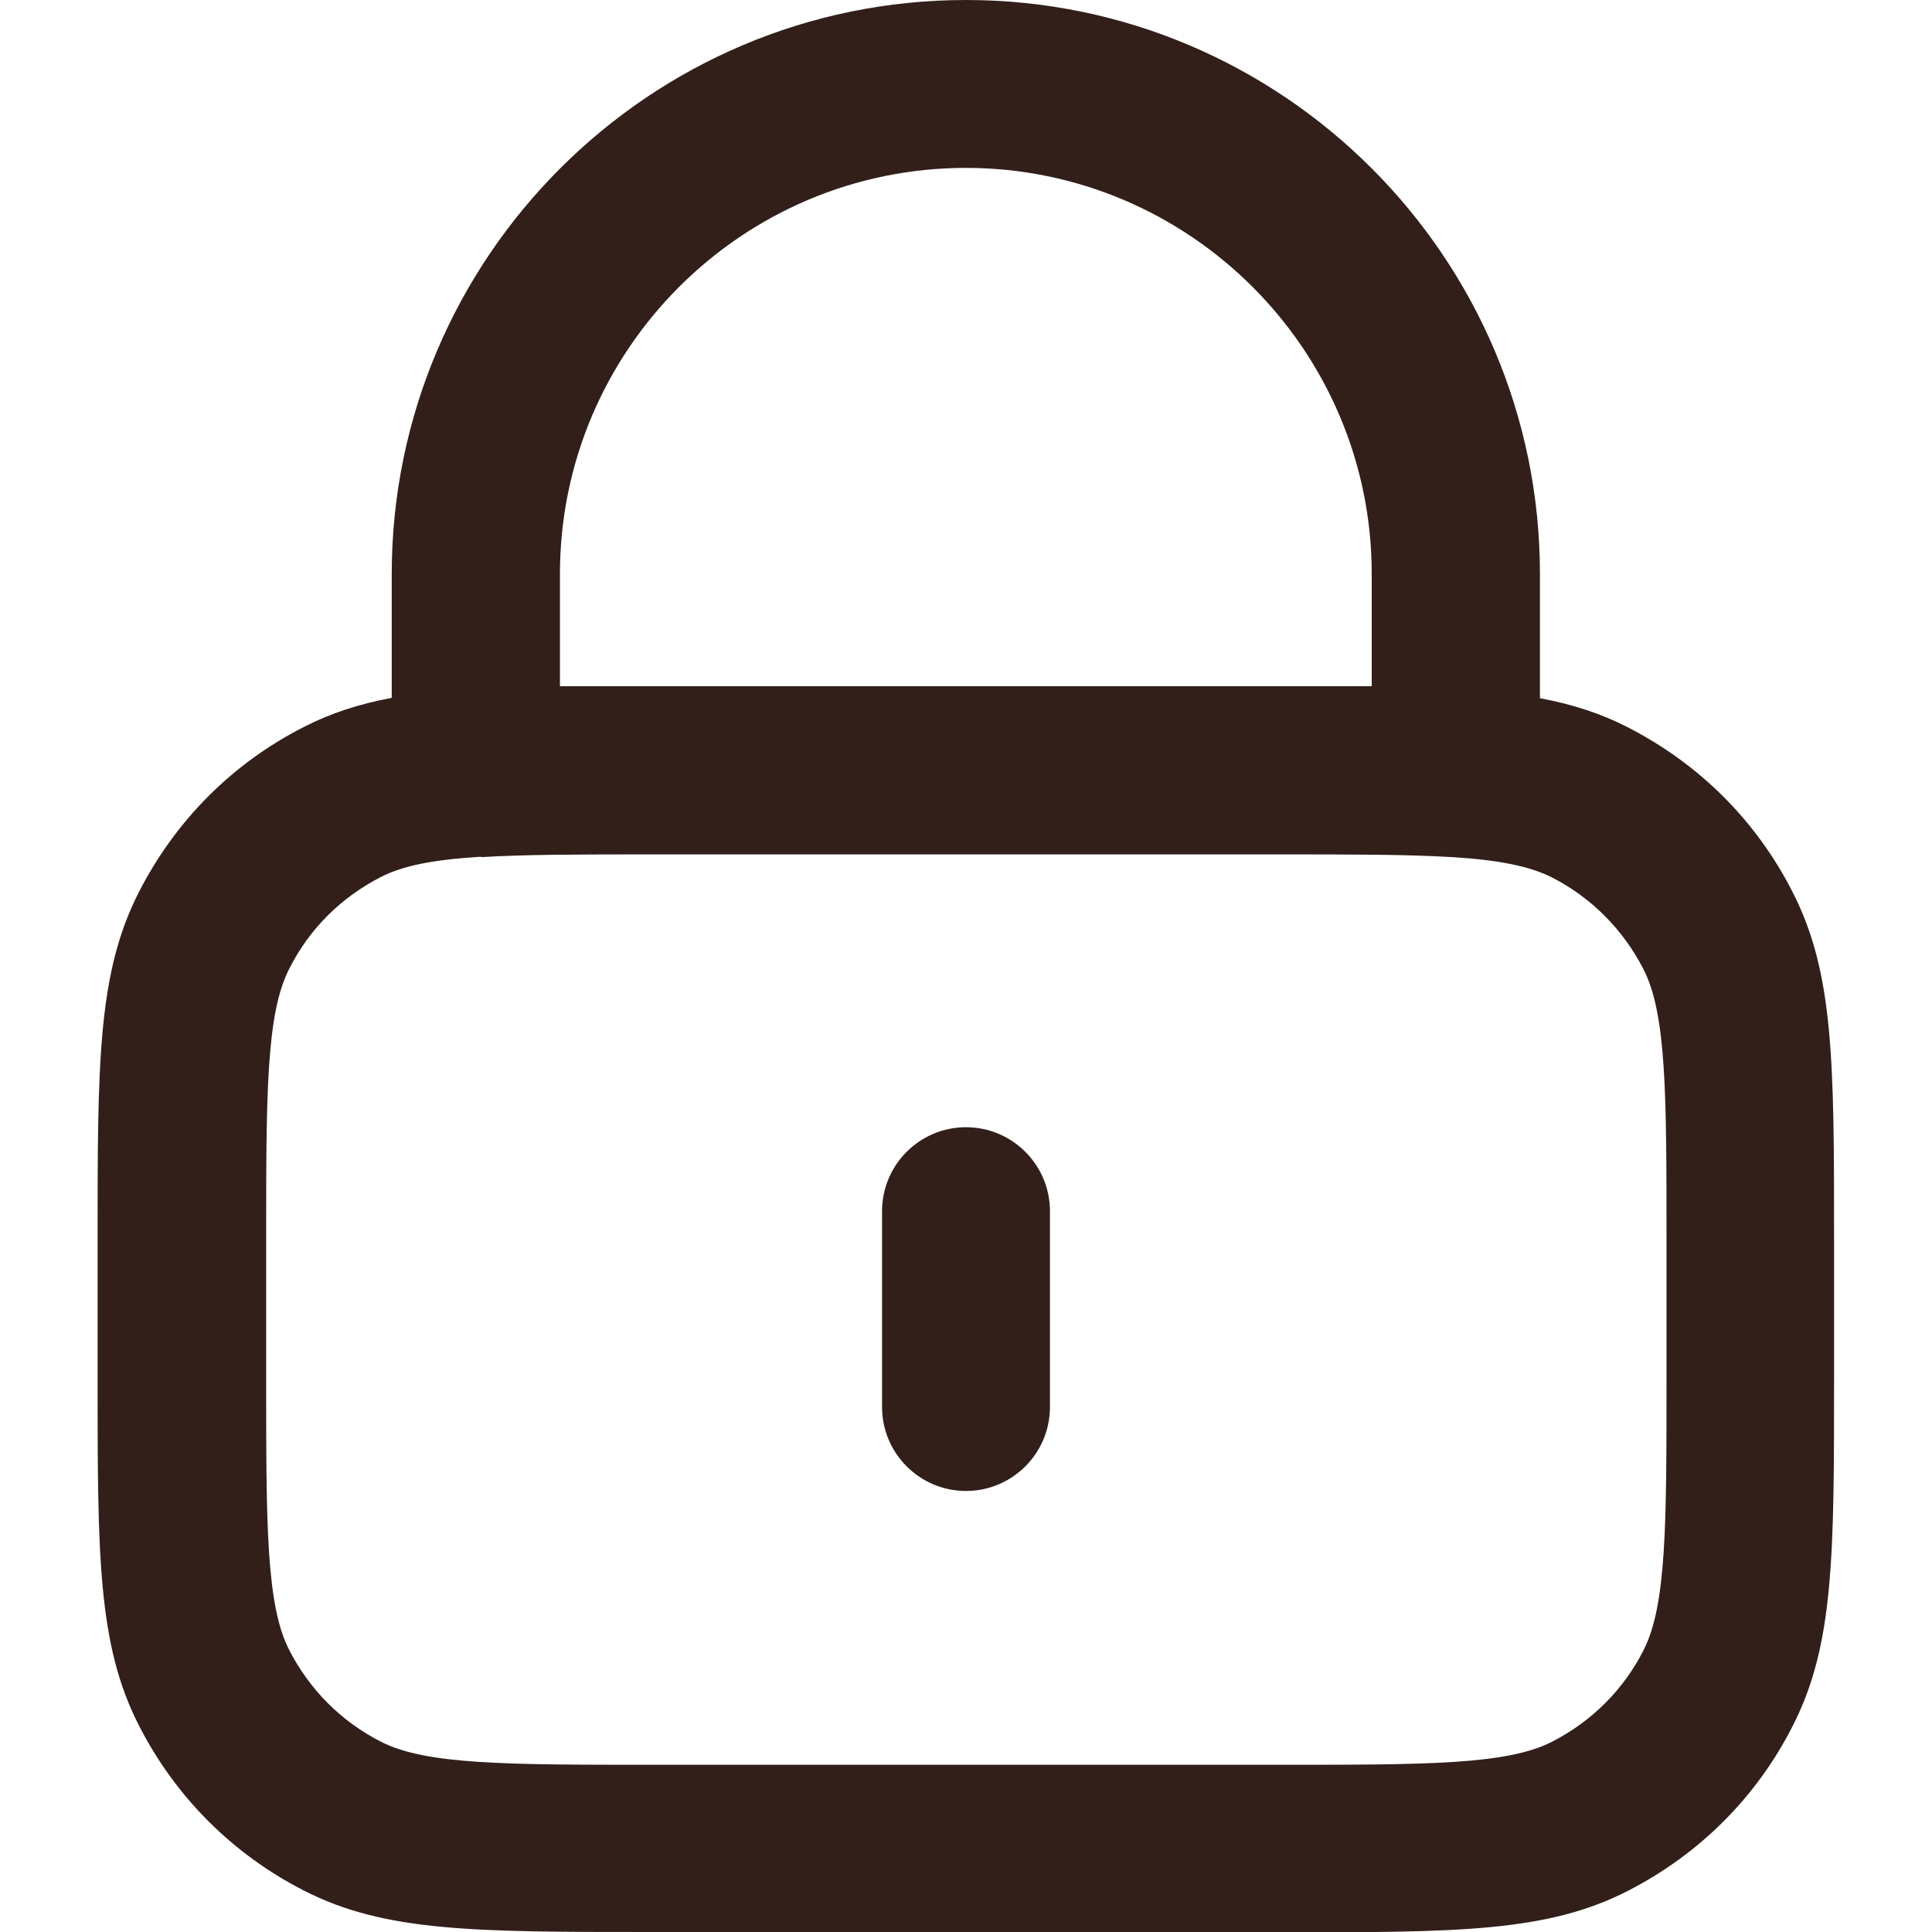 <?xml version="1.0" encoding="UTF-8"?> <svg xmlns="http://www.w3.org/2000/svg" id="Layer_1" version="1.1" viewBox="0 0 58 58"><defs><style> .st0 { fill: #321f1a; } </style></defs><path class="st0" d="M38.41,58h-18.83c-5.34,0-8.02,0-10.45-1.24-2.15-1.1-3.86-2.81-4.96-4.96-1.24-2.43-1.24-5.11-1.24-10.45v-4.12c0-5.34,0-8.02,1.24-10.45,1.1-2.15,2.81-3.87,4.96-4.96.78-.4,1.62-.68,2.63-.87v-3.73C11.77,7.73,19.5,0,29,0s17.23,7.73,17.23,17.23v3.73c1.01.19,1.85.47,2.63.87,2.15,1.1,3.87,2.81,4.96,4.96,1.24,2.43,1.24,5.11,1.24,10.45v4.12c0,5.34,0,8.02-1.24,10.45-1.09,2.15-2.81,3.86-4.96,4.96-2.43,1.24-5.11,1.24-10.45,1.24ZM14.43,25.72c-1.44.09-2.34.27-3,.61-1.19.61-2.15,1.56-2.75,2.76-.69,1.35-.69,3.77-.69,8.16v4.12c0,4.39,0,6.81.69,8.16.61,1.19,1.56,2.15,2.76,2.76,1.35.69,3.77.69,8.16.69h18.83c4.39,0,6.81,0,8.16-.69,1.19-.61,2.15-1.56,2.75-2.75.69-1.35.69-3.77.69-8.16v-4.12c0-4.39,0-6.81-.69-8.16-.61-1.19-1.56-2.15-2.75-2.76-.66-.33-1.56-.52-3-.61-.01,0-.02,0-.03,0-1.31-.08-2.99-.08-5.13-.08h-18.83c-2.13,0-3.82,0-5.12.08-.01,0-.02,0-.03,0ZM29,5.04c-6.72,0-12.19,5.47-12.19,12.19v3.37c.84,0,1.76,0,2.77,0h18.83c1.02,0,1.94,0,2.77,0v-3.37c0-6.72-5.47-12.19-12.19-12.19ZM29,44.76c-1.39,0-2.52-1.13-2.52-2.52v-5.88c0-1.39,1.13-2.52,2.52-2.52s2.52,1.13,2.52,2.52v5.88c0,1.39-1.13,2.52-2.52,2.52Z"></path></svg> 